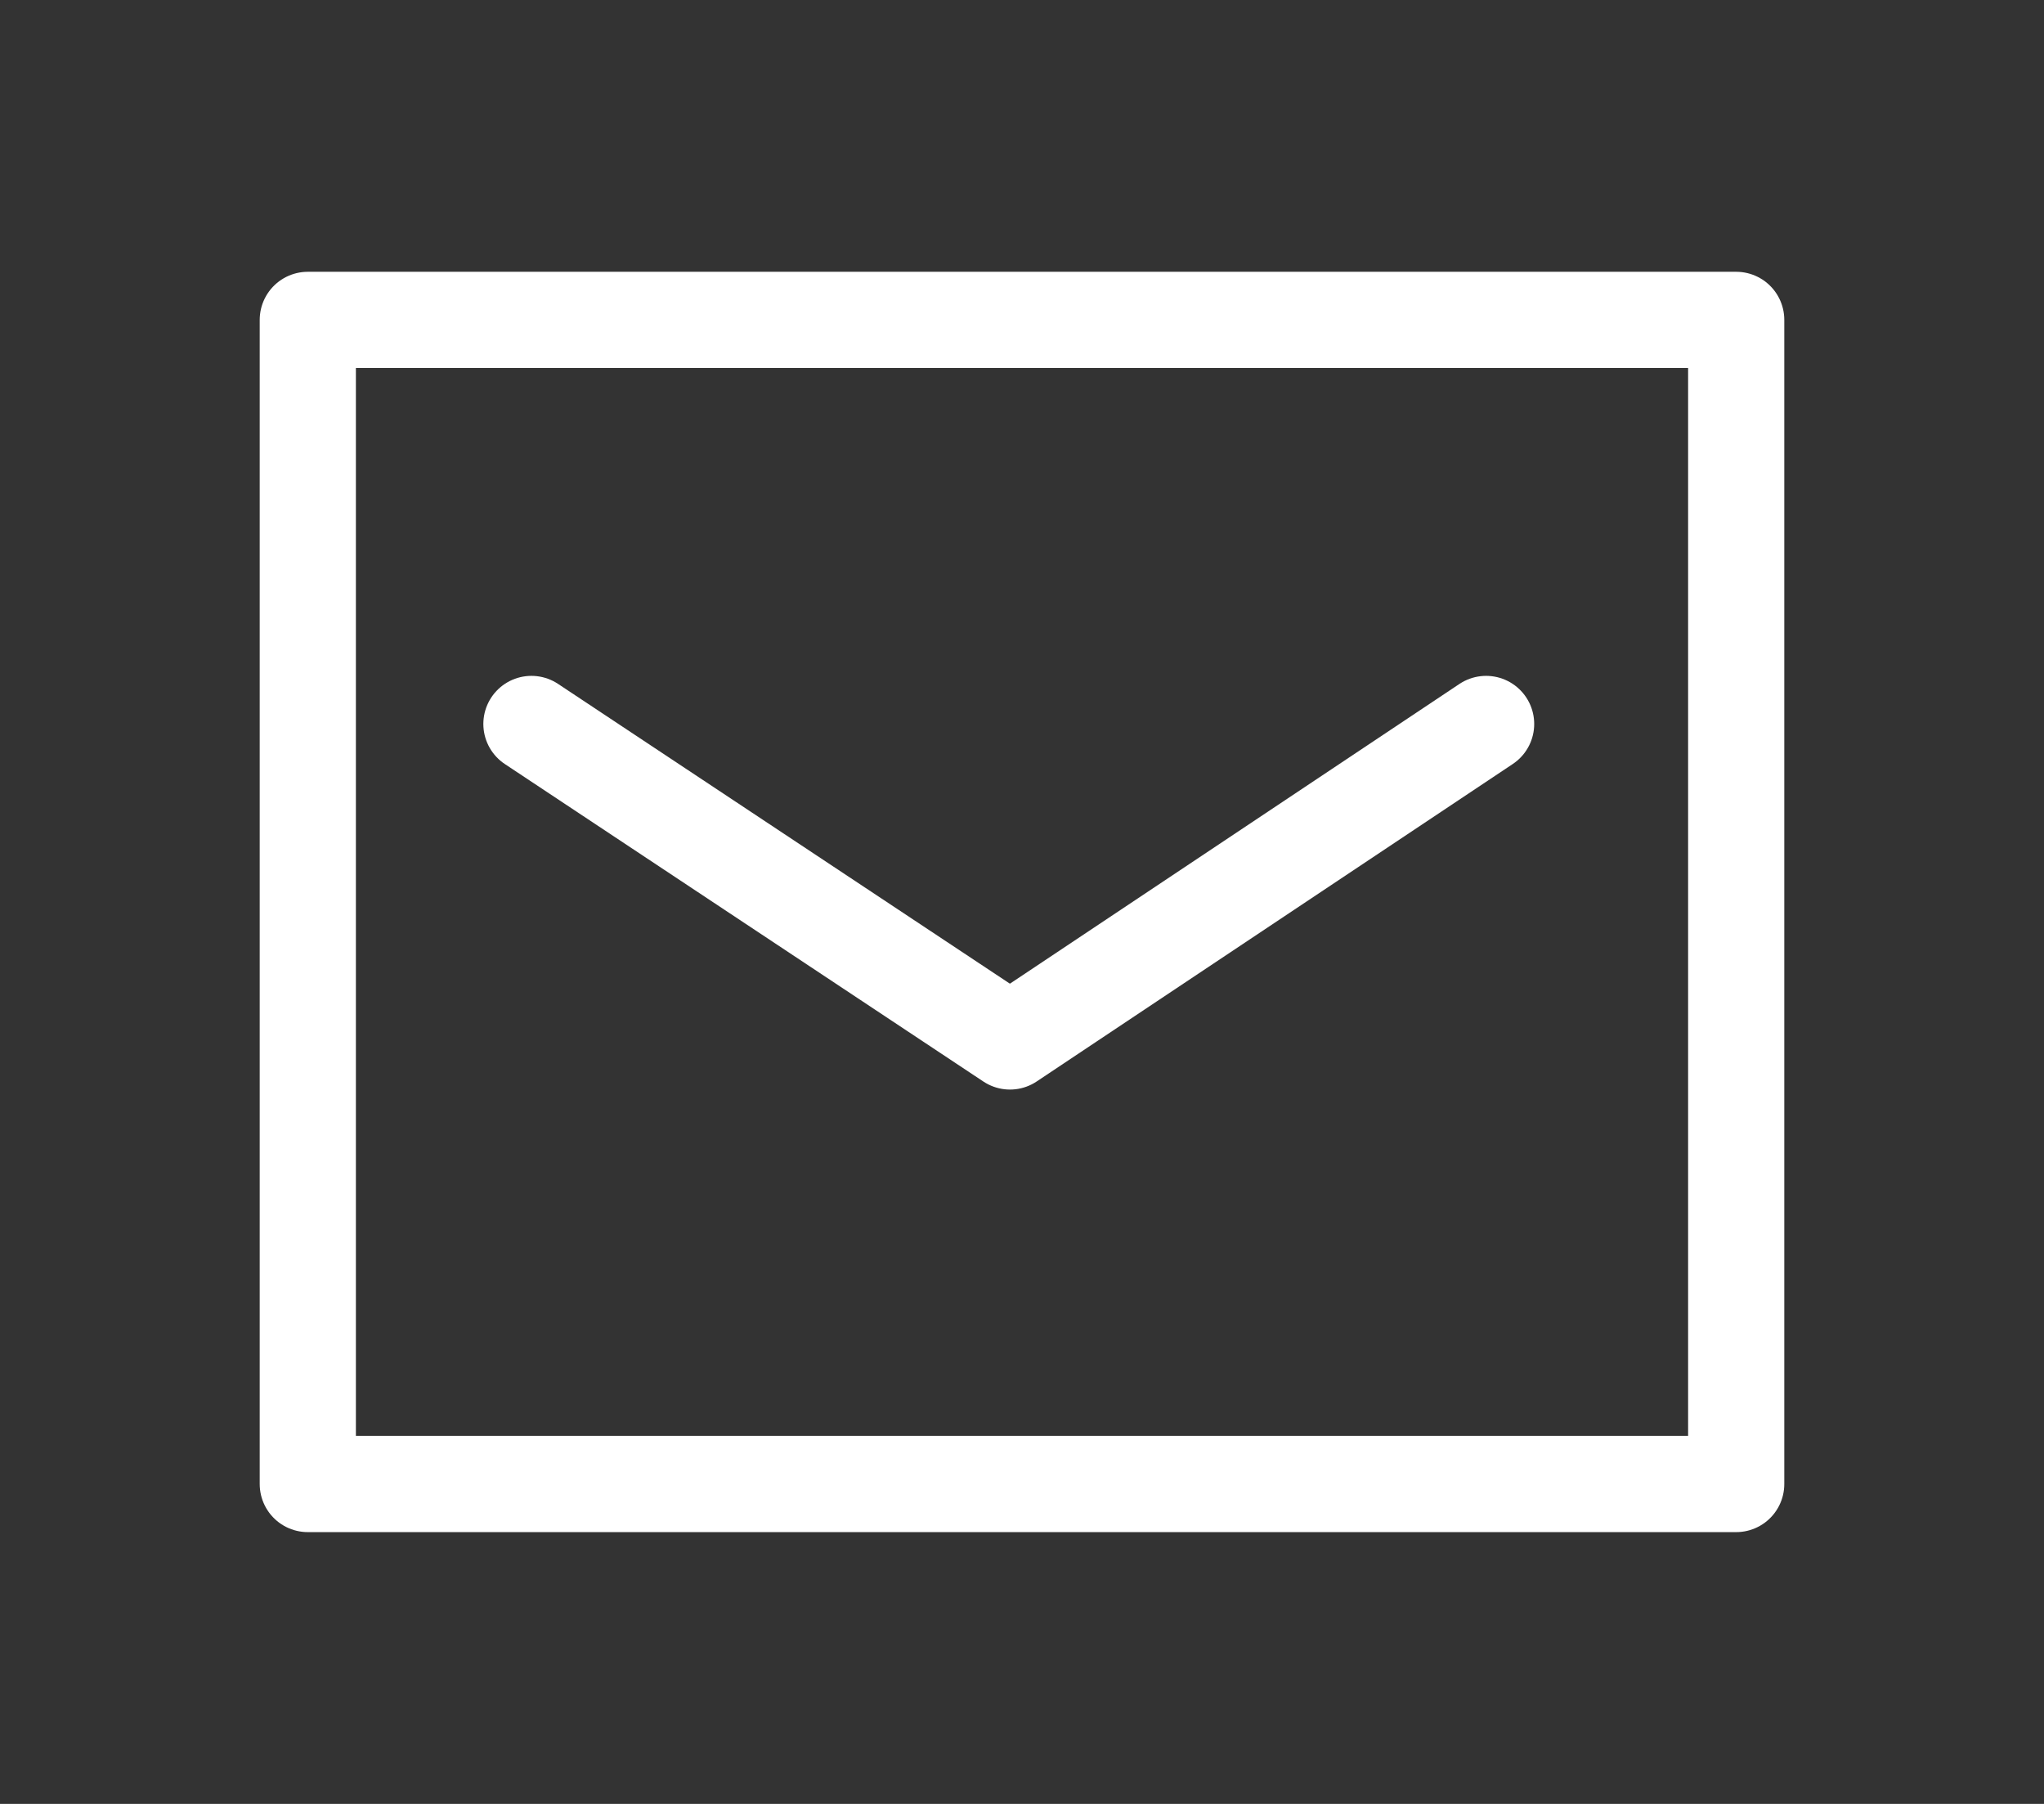 <?xml version="1.0" encoding="utf-8"?>
<!-- Generator: Adobe Illustrator 25.0.1, SVG Export Plug-In . SVG Version: 6.00 Build 0)  -->
<svg version="1.1" xmlns="http://www.w3.org/2000/svg" xmlns:xlink="http://www.w3.org/1999/xlink" x="0px" y="0px"
	 viewBox="0 0 85 75" style="enable-background:new 0 0 85 75;" xml:space="preserve">
<rect x="0" y="0" width="85" height="75" fill="#333333" stroke="none"/>
<style type="text/css">
	.st0{fill:none;}
	.st1{fill:none;stroke:#FFFFFF;stroke-width:4;stroke-linecap:round;stroke-linejoin:round;}
</style>
<g id="レイヤー_1">
</g>
<g id="OBJECT">
	<rect class="st0" width="85" height="75"/>
</g>
<g id="TEXT">
	<g>
		<polyline class="st1" points="72.2,23.2 72.2,61.7 12.8,61.7 12.8,13.3 72.2,13.3 72.2,23.2 		"/>
		<polyline class="st1" points="22.1,30.1 42,43.3 61.8,30.1 		"/>
	</g>
</g>
</svg>
